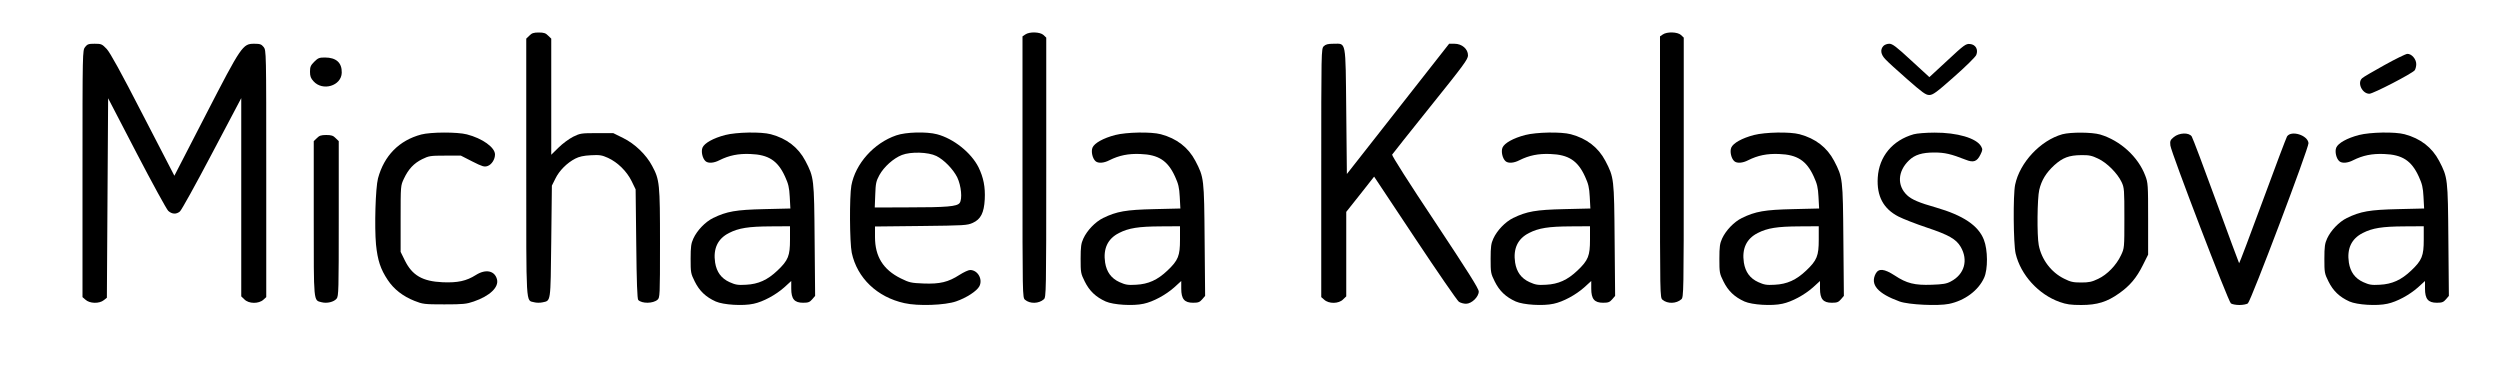 <?xml version="1.0" standalone="no"?>
<!DOCTYPE svg PUBLIC "-//W3C//DTD SVG 20010904//EN"
 "http://www.w3.org/TR/2001/REC-SVG-20010904/DTD/svg10.dtd">
<svg version="1.0" xmlns="http://www.w3.org/2000/svg"
 width="2000pt" height="302pt" viewBox="0 0 2000 302"
 preserveAspectRatio="xMidYMid meet">
<g transform="translate(0,302) scale(0.1,-0.1)"
fill="#000000" stroke="none">
<path d="M4235 2735 l-25 -24 0 -1028 c0 -1136 -4 -1063 63 -1081 18 -5 47 -5
66 -1 69 15 65 -8 71 487 l5 447 28 56 c31 64 93 126 159 160 31 16 66 24 124
27 72 4 89 1 138 -21 78 -36 150 -107 189 -186 l32 -66 5 -437 c3 -305 8 -440
16 -448 30 -30 118 -29 154 2 19 17 20 29 20 450 0 479 -3 510 -63 621 -47 89
-138 177 -232 223 l-79 39 -130 0 c-125 0 -134 -1 -191 -29 -33 -17 -85 -55
-117 -87 l-58 -57 0 464 0 465 -25 24 c-19 20 -34 25 -75 25 -41 0 -56 -5 -75
-25z"/>
<path d="M8202 2744 l-22 -15 0 -1045 c0 -1035 0 -1044 20 -1062 40 -34 111
-32 151 4 18 16 19 55 19 1055 l0 1038 -22 21 c-27 25 -112 28 -146 4z"/>
<path d="M13302 2744 l-22 -15 0 -1045 c0 -1035 0 -1044 20 -1062 40 -34 111
-32 151 4 18 16 19 55 19 1055 l0 1038 -22 21 c-27 25 -112 28 -146 4z"/>
<path d="M681 2644 c-21 -27 -21 -30 -21 -1014 l0 -987 23 -20 c34 -32 111
-34 148 -4 l24 19 5 798 5 798 228 -439 c126 -242 240 -450 253 -462 30 -27
64 -29 93 -5 12 9 127 217 256 462 l235 445 0 -793 0 -793 25 -24 c35 -36 115
-37 153 -2 l22 20 0 987 c0 984 0 987 -21 1014 -18 22 -28 26 -75 26 -92 0
-102 -14 -389 -571 l-250 -485 -251 485 c-179 348 -262 498 -290 529 -38 40
-44 42 -97 42 -48 0 -58 -3 -76 -26z"/>
<path d="M10590 2650 c-20 -20 -20 -33 -20 -1013 l0 -994 23 -20 c37 -35 117
-34 152 2 l25 24 0 338 0 338 112 141 111 141 327 -492 c180 -271 338 -500
351 -509 13 -9 39 -16 57 -16 45 0 102 55 102 98 0 23 -85 157 -350 557 -206
309 -347 531 -343 538 4 7 142 180 307 386 266 331 300 377 300 408 0 51 -48
93 -108 93 l-43 0 -409 -521 -409 -521 -5 500 c-6 580 1 542 -102 542 -45 0
-63 -5 -78 -20z"/>
<path d="M15067 2652 c-27 -29 -21 -68 16 -106 17 -19 96 -91 175 -160 122
-107 148 -126 176 -126 29 0 57 20 199 146 91 80 171 159 177 174 18 44 -5 84
-50 88 -33 3 -46 -6 -180 -131 l-145 -134 -145 133 c-120 111 -150 134 -176
134 -17 0 -38 -8 -47 -18z"/>
<path d="M19075 2499 c-88 -49 -168 -95 -177 -104 -43 -36 -1 -125 57 -125 30
0 343 162 363 188 6 9 12 31 12 49 0 41 -38 84 -72 82 -13 -1 -95 -41 -183
-90z"/>
<path d="M2514 2526 c-29 -29 -34 -41 -34 -80 0 -36 6 -52 28 -76 73 -82 223
-37 226 68 2 80 -44 122 -135 122 -45 0 -55 -4 -85 -34z"/>
<path d="M3370 1944 c-177 -47 -297 -169 -346 -351 -20 -77 -29 -385 -16 -529
13 -127 36 -197 94 -284 49 -74 121 -130 214 -167 66 -26 77 -28 239 -28 151
0 177 3 235 23 128 44 202 114 186 177 -18 70 -90 85 -169 35 -76 -48 -145
-63 -266 -58 -161 7 -244 55 -303 176 l-33 67 0 265 c0 265 0 265 26 320 36
77 80 124 147 157 53 26 65 28 183 28 l126 0 92 -47 c81 -41 96 -45 122 -36
32 11 59 53 59 92 0 57 -101 129 -225 161 -77 20 -289 19 -365 -1z"/>
<path d="M5802 1940 c-96 -25 -167 -65 -182 -101 -13 -31 0 -88 25 -109 21
-18 66 -15 110 8 78 39 151 54 248 50 145 -5 219 -53 277 -180 27 -59 34 -87
38 -163 l5 -93 -209 -5 c-226 -5 -300 -18 -409 -71 -63 -31 -128 -99 -158
-164 -18 -39 -22 -65 -22 -162 0 -110 1 -118 33 -182 37 -75 88 -124 168 -160
61 -27 219 -37 303 -18 76 16 176 70 245 131 l56 51 0 -61 c0 -83 25 -113 95
-113 42 0 53 5 73 28 l23 27 -4 446 c-4 495 -5 501 -74 634 -57 108 -149 179
-276 213 -78 21 -275 17 -365 -6z m518 -837 c0 -130 -14 -165 -100 -247 -80
-76 -153 -109 -252 -114 -66 -4 -85 0 -132 21 -66 30 -103 81 -115 156 -17
111 20 191 111 237 78 40 157 52 331 53 l157 1 0 -107z"/>
<path d="M7170 1937 c-179 -61 -327 -227 -359 -401 -16 -89 -14 -456 3 -538
43 -202 203 -355 421 -403 109 -25 325 -17 414 14 84 29 166 83 186 121 29 56
-13 130 -74 130 -14 0 -52 -18 -85 -39 -90 -58 -157 -74 -287 -69 -100 4 -114
7 -183 41 -141 70 -206 175 -206 331 l0 84 368 4 c348 4 369 5 414 25 64 29
90 80 96 188 5 99 -10 175 -50 257 -59 117 -199 229 -332 264 -83 22 -249 18
-326 -9z m321 -165 c61 -30 134 -105 167 -171 32 -67 42 -174 19 -205 -21 -28
-103 -35 -416 -35 l-263 -1 4 103 c3 90 7 108 33 156 36 66 113 135 180 161
71 28 211 24 276 -8z"/>
<path d="M8922 1940 c-96 -25 -167 -65 -182 -101 -13 -31 0 -88 25 -109 21
-18 66 -15 110 8 78 39 151 54 248 50 145 -5 219 -53 277 -180 27 -59 34 -87
38 -163 l5 -93 -209 -5 c-226 -5 -300 -18 -409 -71 -63 -31 -128 -99 -158
-164 -18 -39 -22 -65 -22 -162 0 -110 1 -118 33 -182 37 -75 88 -124 168 -160
61 -27 219 -37 303 -18 76 16 176 70 245 131 l56 51 0 -61 c0 -83 25 -113 95
-113 42 0 53 5 73 28 l23 27 -4 446 c-4 495 -5 501 -74 634 -57 108 -149 179
-276 213 -78 21 -275 17 -365 -6z m518 -837 c0 -130 -14 -165 -100 -247 -80
-76 -153 -109 -252 -114 -66 -4 -85 0 -132 21 -66 30 -103 81 -115 156 -17
111 20 191 111 237 78 40 157 52 331 53 l157 1 0 -107z"/>
<path d="M12202 1940 c-96 -25 -167 -65 -182 -101 -13 -31 0 -88 25 -109 21
-18 66 -15 110 8 78 39 151 54 248 50 145 -5 219 -53 277 -180 27 -59 34 -87
38 -163 l5 -93 -209 -5 c-226 -5 -300 -18 -409 -71 -63 -31 -128 -99 -158
-164 -18 -39 -22 -65 -22 -162 0 -110 1 -118 33 -182 37 -75 88 -124 168 -160
61 -27 219 -37 303 -18 76 16 176 70 245 131 l56 51 0 -61 c0 -83 25 -113 95
-113 42 0 53 5 73 28 l23 27 -4 446 c-4 495 -5 501 -74 634 -57 108 -149 179
-276 213 -78 21 -275 17 -365 -6z m518 -837 c0 -130 -14 -165 -100 -247 -80
-76 -153 -109 -252 -114 -66 -4 -85 0 -132 21 -66 30 -103 81 -115 156 -17
111 20 191 111 237 78 40 157 52 331 53 l157 1 0 -107z"/>
<path d="M14032 1940 c-96 -25 -167 -65 -182 -101 -13 -31 0 -88 25 -109 21
-18 66 -15 110 8 78 39 151 54 248 50 145 -5 219 -53 277 -180 27 -59 34 -87
38 -163 l5 -93 -209 -5 c-226 -5 -300 -18 -409 -71 -63 -31 -128 -99 -158
-164 -18 -39 -22 -65 -22 -162 0 -110 1 -118 33 -182 37 -75 88 -124 168 -160
61 -27 219 -37 303 -18 76 16 176 70 245 131 l56 51 0 -61 c0 -83 25 -113 95
-113 42 0 53 5 73 28 l23 27 -4 446 c-4 495 -5 501 -74 634 -57 108 -149 179
-276 213 -78 21 -275 17 -365 -6z m518 -837 c0 -130 -14 -165 -100 -247 -80
-76 -153 -109 -252 -114 -66 -4 -85 0 -132 21 -66 30 -103 81 -115 156 -17
111 20 191 111 237 78 40 157 52 331 53 l157 1 0 -107z"/>
<path d="M15310 1946 c-170 -48 -278 -178 -288 -347 -9 -148 45 -249 165 -311
37 -19 139 -59 226 -88 177 -59 236 -93 272 -154 63 -107 31 -221 -79 -278
-33 -18 -63 -23 -152 -26 -137 -5 -201 11 -296 74 -85 55 -129 59 -153 14 -45
-87 16 -158 192 -222 73 -26 307 -37 395 -19 126 26 235 107 281 209 31 68 30
223 -2 304 -44 114 -166 195 -383 258 -135 38 -195 64 -231 98 -82 77 -76 192
15 279 46 45 105 63 203 63 83 0 134 -12 251 -58 62 -25 90 -15 118 42 17 35
18 42 5 65 -37 66 -192 111 -373 110 -67 0 -141 -6 -166 -13z"/>
<path d="M16499 1946 c-175 -49 -341 -226 -378 -404 -17 -81 -14 -473 4 -550
40 -171 183 -328 353 -388 54 -19 87 -24 172 -24 128 0 207 25 304 94 86 61
138 123 189 225 l42 84 0 286 c0 274 -1 289 -23 346 -57 151 -200 281 -361
329 -66 19 -234 20 -302 2z m286 -195 c71 -33 155 -118 188 -188 21 -45 22
-61 22 -288 0 -239 0 -240 -27 -297 -37 -79 -110 -155 -183 -189 -50 -24 -73
-29 -136 -29 -65 0 -85 5 -137 31 -103 51 -180 153 -202 268 -15 78 -12 375 4
442 18 77 54 136 120 197 68 61 118 80 216 81 63 1 85 -4 135 -28z"/>
<path d="M18872 1940 c-96 -25 -167 -65 -182 -101 -13 -31 0 -88 25 -109 21
-18 66 -15 110 8 78 39 151 54 248 50 145 -5 219 -53 277 -180 27 -59 34 -87
38 -163 l5 -93 -209 -5 c-226 -5 -300 -18 -409 -71 -63 -31 -128 -99 -158
-164 -18 -39 -22 -65 -22 -162 0 -110 1 -118 33 -182 37 -75 88 -124 168 -160
61 -27 219 -37 303 -18 76 16 176 70 245 131 l56 51 0 -61 c0 -83 25 -113 95
-113 42 0 53 5 73 28 l23 27 -4 446 c-4 495 -5 501 -74 634 -57 108 -149 179
-276 213 -78 21 -275 17 -365 -6z m518 -837 c0 -130 -14 -165 -100 -247 -80
-76 -153 -109 -252 -114 -66 -4 -85 0 -132 21 -66 30 -103 81 -115 156 -17
111 20 191 111 237 78 40 157 52 331 53 l157 1 0 -107z"/>
<path d="M17390 1923 c-28 -23 -31 -31 -27 -67 6 -55 463 -1248 484 -1263 9
-7 40 -13 68 -13 28 0 59 6 68 13 24 18 488 1245 485 1282 -6 64 -139 105
-172 53 -7 -13 -96 -247 -196 -520 -101 -274 -185 -496 -187 -494 -2 1 -84
225 -184 497 -99 272 -187 504 -195 517 -22 34 -101 31 -144 -5z"/>
<path d="M2535 1915 l-25 -24 0 -618 c0 -683 -3 -654 63 -671 43 -11 98 2 120
29 16 20 17 66 17 641 l0 619 -25 24 c-19 20 -34 25 -75 25 -41 0 -56 -5 -75
-25z"/>
</g>
</svg>
